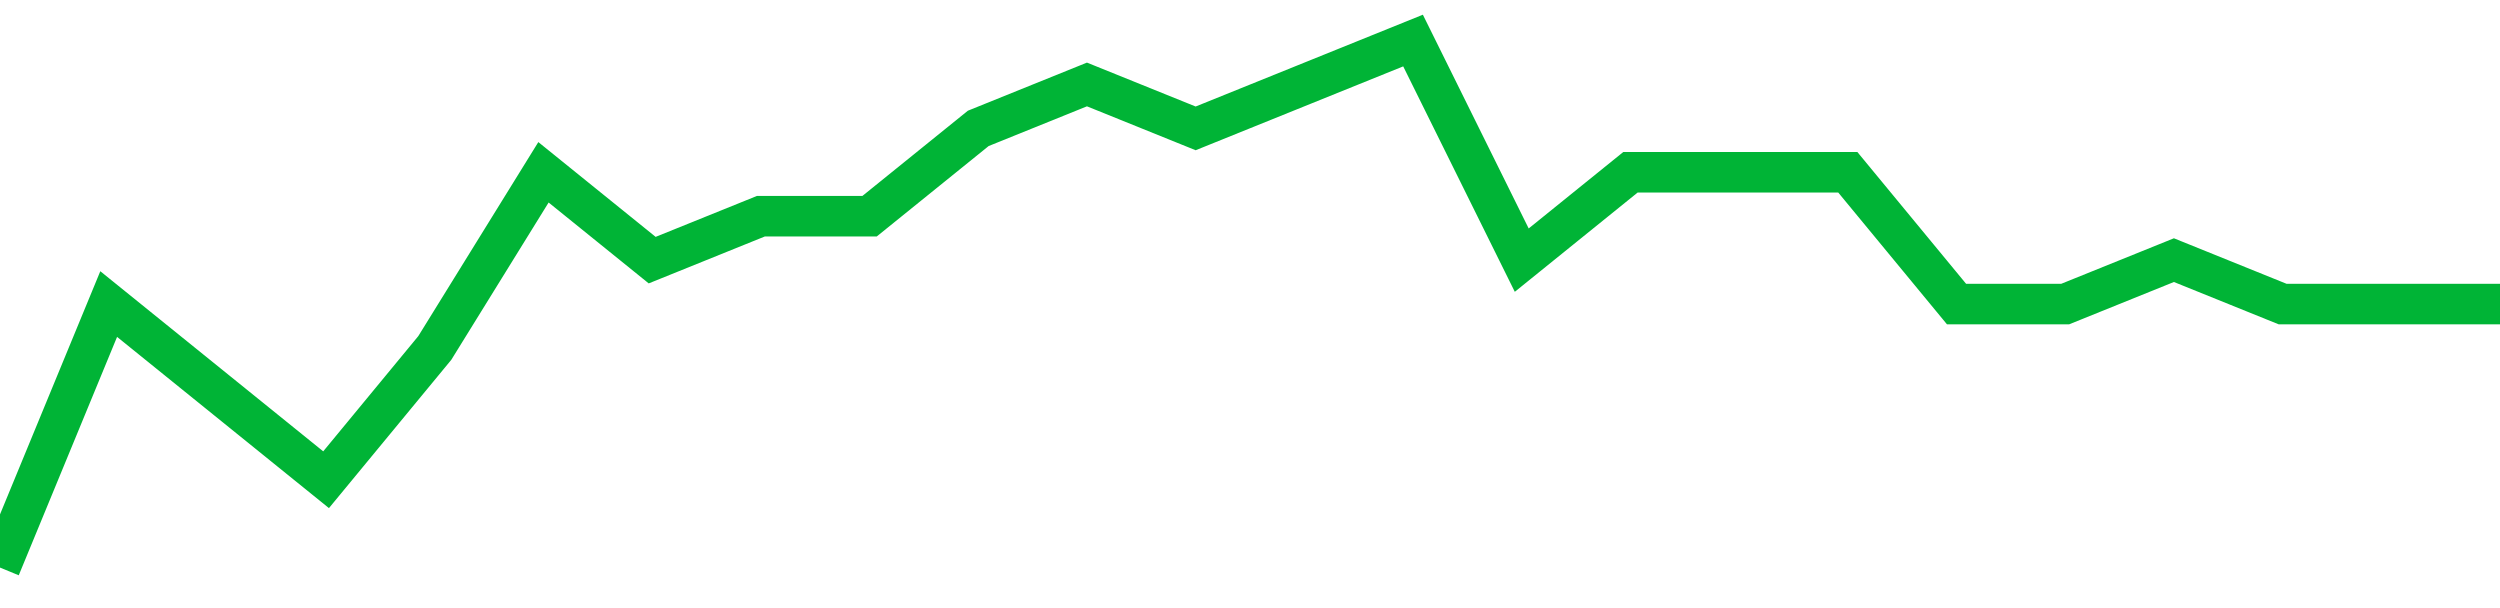 <!-- Generated with https://github.com/jxxe/sparkline/ --><svg viewBox="0 0 185 45" class="sparkline" xmlns="http://www.w3.org/2000/svg"><path class="sparkline--fill" d="M 0 42 L 0 42 L 8.043 22.5 L 16.087 29 L 24.13 35.5 L 32.174 25.75 L 40.217 12.75 L 48.261 19.25 L 56.304 16 L 64.348 16 L 72.391 9.5 L 80.435 6.25 L 88.478 9.5 L 96.522 6.25 L 104.565 3 L 112.609 19.25 L 120.652 12.75 L 128.696 12.75 L 136.739 12.75 L 144.783 22.5 L 152.826 22.5 L 160.87 19.25 L 168.913 22.5 L 176.957 22.5 L 185 22.5 V 45 L 0 45 Z" stroke="none" fill="none" ></path><path class="sparkline--line" d="M 0 42 L 0 42 L 8.043 22.5 L 16.087 29 L 24.13 35.5 L 32.174 25.75 L 40.217 12.75 L 48.261 19.25 L 56.304 16 L 64.348 16 L 72.391 9.5 L 80.435 6.25 L 88.478 9.5 L 96.522 6.25 L 104.565 3 L 112.609 19.25 L 120.652 12.75 L 128.696 12.75 L 136.739 12.75 L 144.783 22.5 L 152.826 22.5 L 160.87 19.25 L 168.913 22.5 L 176.957 22.5 L 185 22.5" fill="none" stroke-width="3" stroke="#00B436" ></path></svg>